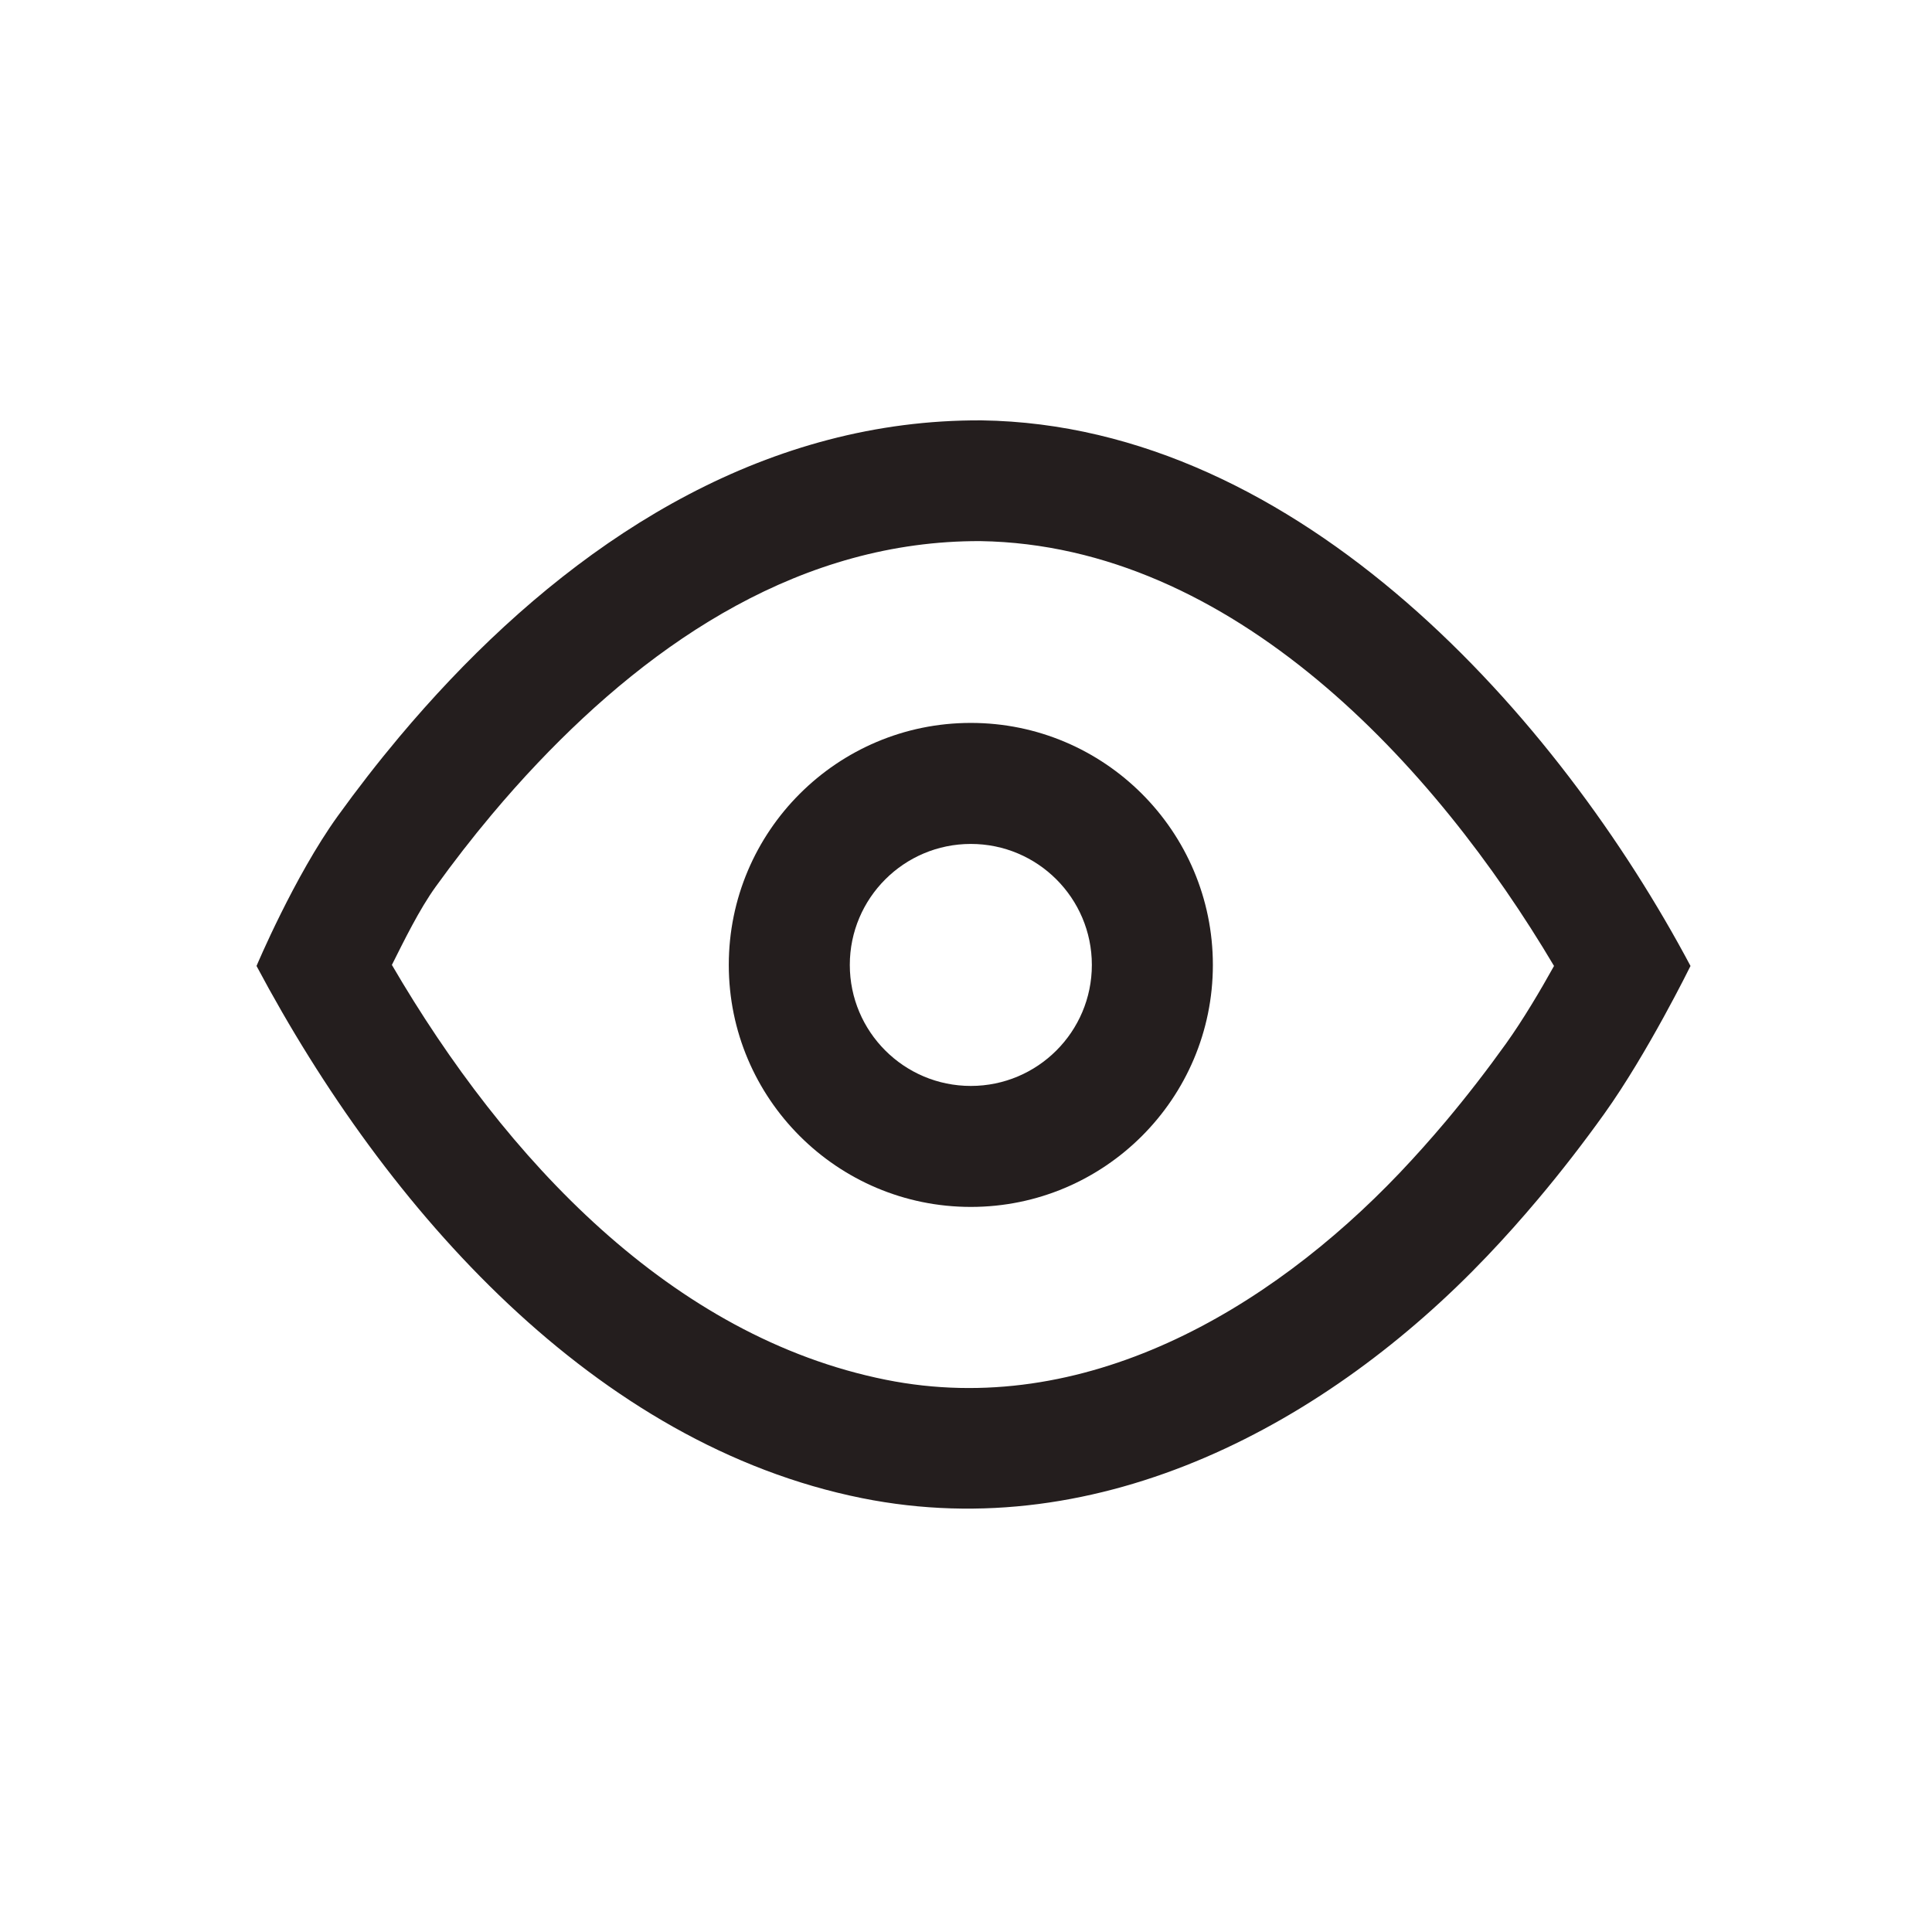 <svg width="50" height="50" viewBox="0 0 50 50" fill="none" xmlns="http://www.w3.org/2000/svg">
<g clip-path="url(#clip0_421_12639)">
<path fill-rule="evenodd" clip-rule="evenodd" d="M25.401 10.879C33.662 10.996 40.355 18.609 43.75 24.999C43.75 24.999 42.639 27.259 41.519 28.824C40.977 29.581 40.407 30.318 39.807 31.031C39.38 31.539 38.939 32.034 38.481 32.514C34.389 36.811 28.514 40.017 22.309 38.772C15.416 37.389 10.018 31.352 6.639 24.999C6.639 24.999 7.614 22.684 8.74 21.121C9.245 20.421 9.775 19.738 10.329 19.077C10.754 18.57 11.195 18.075 11.65 17.595C15.265 13.785 19.904 10.852 25.401 10.879ZM25.372 14.004C20.771 13.987 16.944 16.556 13.917 19.746C13.505 20.18 13.108 20.627 12.724 21.085C12.218 21.688 11.736 22.31 11.275 22.949C10.85 23.538 10.45 24.359 10.142 24.972C13.089 30.025 17.396 34.599 22.924 35.708C28.051 36.737 32.836 33.91 36.218 30.36C36.631 29.926 37.03 29.478 37.416 29.02C37.963 28.369 38.483 27.696 38.978 27.005C39.413 26.397 39.871 25.624 40.218 24.999C37.138 19.799 31.897 14.106 25.372 14.004Z" fill="#241E1E"/>
<path fill-rule="evenodd" clip-rule="evenodd" d="M25.125 18.709C28.582 18.709 31.389 21.516 31.389 24.972C31.389 28.429 28.582 31.235 25.125 31.235C21.668 31.235 18.861 28.429 18.861 24.972C18.861 21.516 21.668 18.709 25.125 18.709ZM25.125 21.841C26.854 21.841 28.257 23.244 28.257 24.972C28.257 26.701 26.854 28.104 25.125 28.104C23.396 28.104 21.993 26.701 21.993 24.972C21.993 23.244 23.396 21.841 25.125 21.841Z" fill="#241E1E"/>
</g>
<defs>
<clipPath id="clip0_421_12639">
<rect width="50" height="50" fill="white"/>
</clipPath>
</defs>
</svg>
